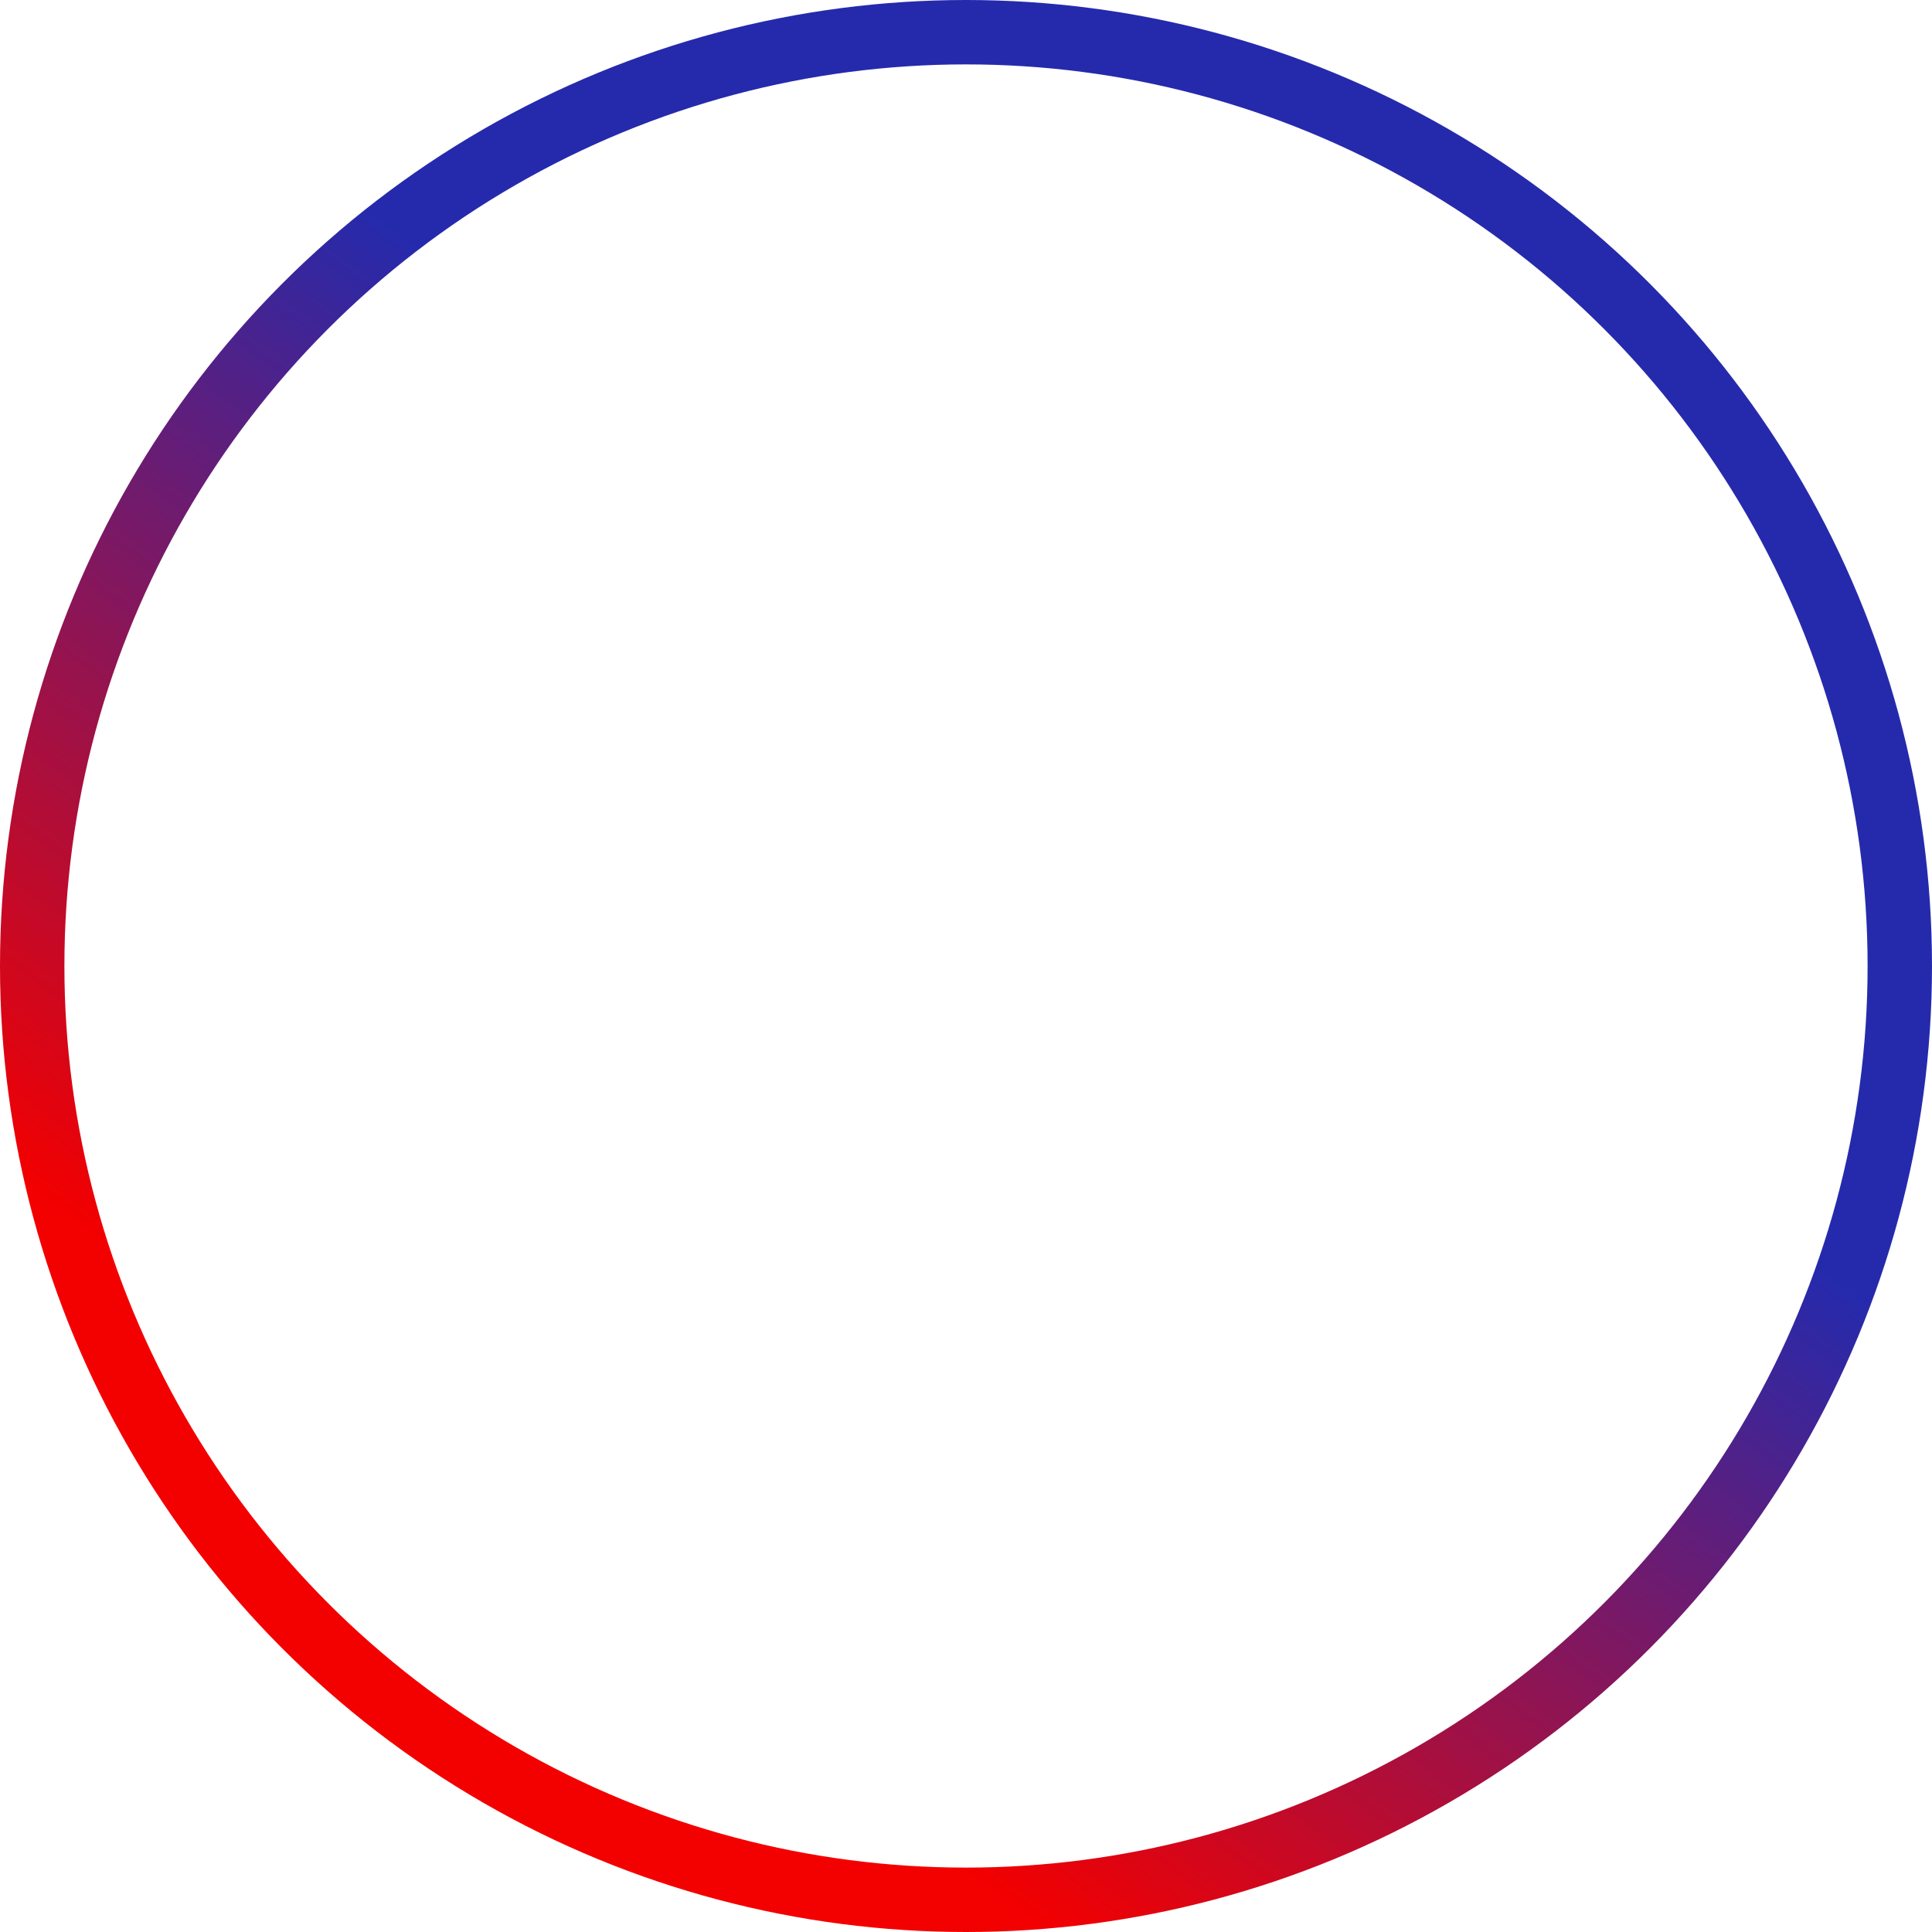 <?xml version="1.0" encoding="UTF-8"?> <svg xmlns="http://www.w3.org/2000/svg" width="300" height="300" viewBox="0 0 300 300" fill="none"> <circle cx="150" cy="150" r="145" stroke="url(#paint0_linear_67_18)" stroke-width="10"></circle> <defs> <linearGradient id="paint0_linear_67_18" x1="176" y1="106" x2="79" y2="239" gradientUnits="userSpaceOnUse"> <stop offset="0.065" stop-color="#252AAC"></stop> <stop offset="1" stop-color="#F30000"></stop> </linearGradient> </defs> </svg> 